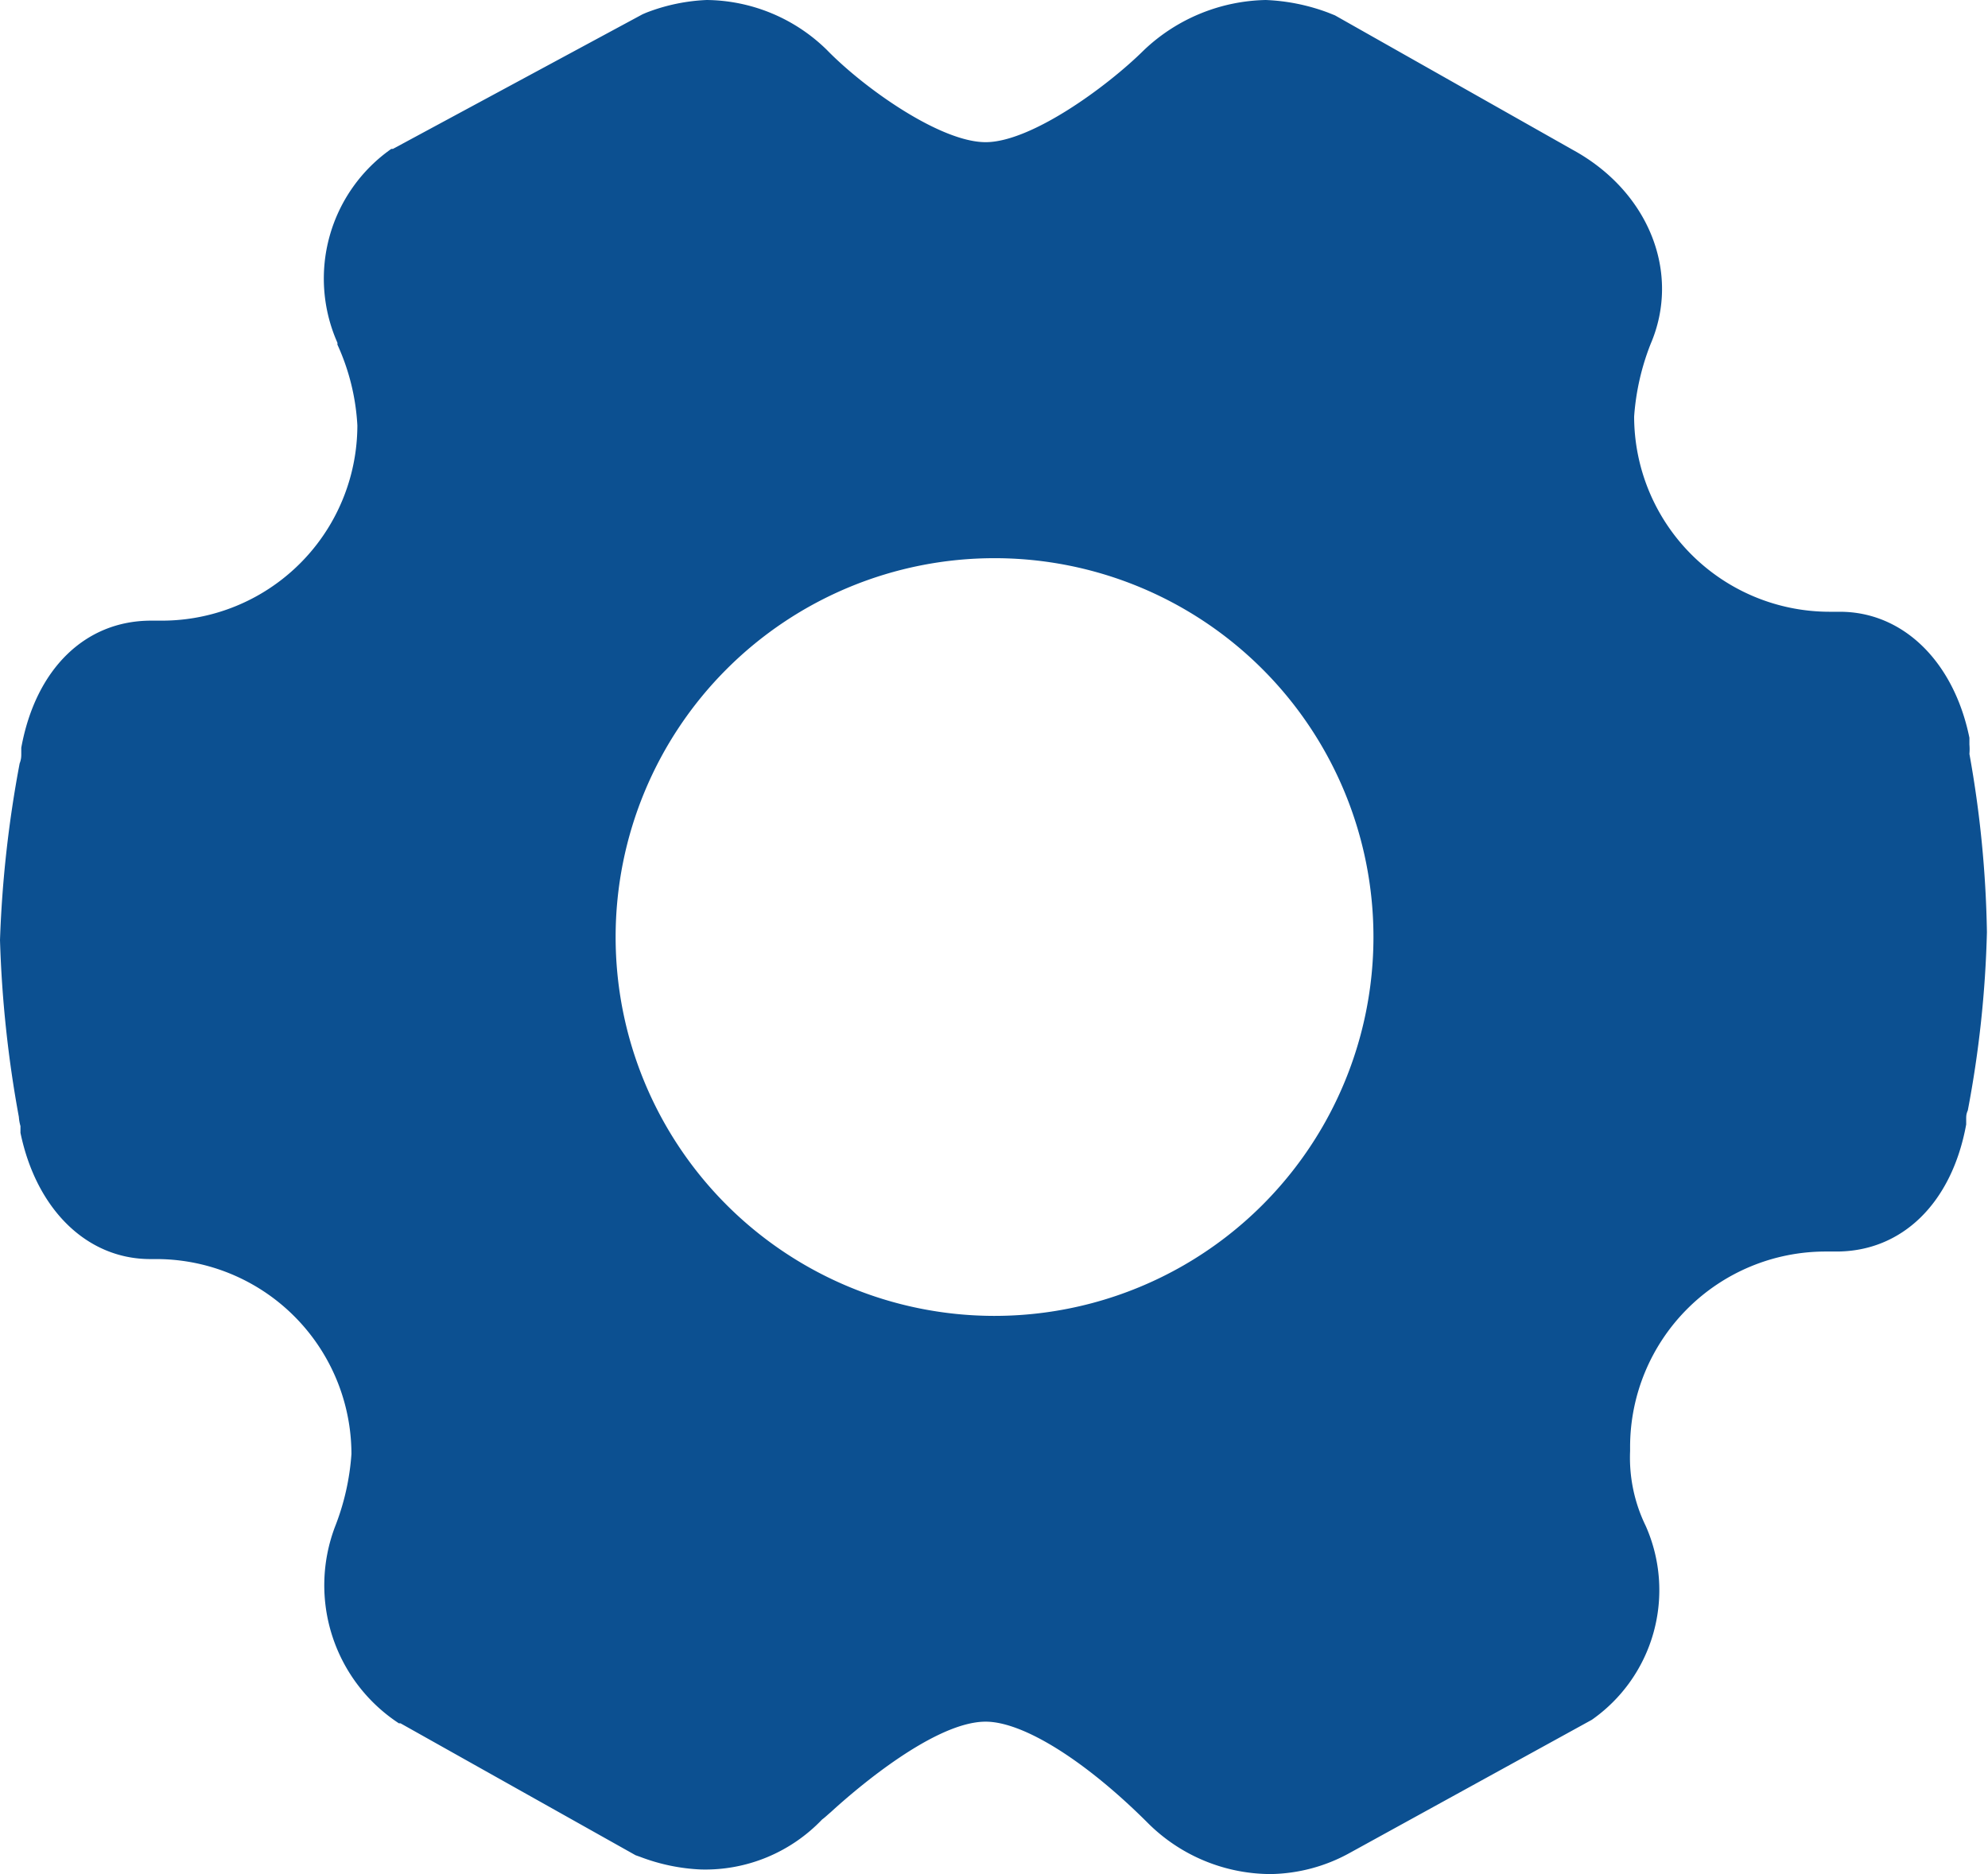 <svg xmlns="http://www.w3.org/2000/svg" viewBox="0 0 73.82 69.6"><defs><style>.cls-1{fill:#0c5091;}</style></defs><g id="图层_2" data-name="图层 2"><g id="图层_1-2" data-name="图层 1"><path class="cls-1" d="M73.13,28a2.06,2.06,0,0,0,0-.35v-.06l0-.19c-.58-2.84-2.47-4.68-4.81-4.68h-.39a7.26,7.26,0,0,1-7.25-7.25,9.09,9.09,0,0,1,.61-2.69c1.14-2.65-.07-5.67-2.88-7.21l-8.84-5L49.32.47A7.43,7.43,0,0,0,47,0a6.76,6.76,0,0,0-4.51,1.85c-1.39,1.38-4.21,3.43-5.89,3.43s-4.51-2-5.9-3.43A6.46,6.46,0,0,0,26.24,0,7,7,0,0,0,24,.47l-.14.06-9.27,5-.06,0a5.88,5.88,0,0,0-2,7.2l0,.07a8.28,8.28,0,0,1,.74,3A7.26,7.26,0,0,1,6,23.05H5.61c-2.46,0-4.29,1.81-4.82,4.72l0,.16V28c0,.08,0,.2-.06.35A43.21,43.21,0,0,0,0,34.91a43.36,43.36,0,0,0,.7,6.57,1.63,1.63,0,0,0,.06.34v.07l0,.18c.59,2.85,2.47,4.69,4.82,4.69h.2A7.25,7.25,0,0,1,13.05,54a9.09,9.09,0,0,1-.61,2.7A6.13,6.13,0,0,0,14.81,64l.06,0L23.6,68.9l.17.06a7.18,7.18,0,0,0,2.26.47,6,6,0,0,0,4.5-1.86c.1-.07.2-.17.32-.27,1-.92,3.88-3.36,5.75-3.36,1.4,0,3.73,1.46,6.07,3.81a6.48,6.48,0,0,0,4.51,1.85,6.25,6.25,0,0,0,2.93-.78l0,0,9-4.95,0,0a5.88,5.88,0,0,0,2-7.2v0l0,0a5.78,5.78,0,0,1-.58-2.78v-.16a7.26,7.26,0,0,1,7.25-7.25h.41c2.45,0,4.29-1.81,4.82-4.72l0-.16v-.06c0-.07,0-.17.06-.3a40.62,40.62,0,0,0,.71-6.62A40.8,40.8,0,0,0,73.13,28ZM36.91,48.87A14.07,14.07,0,1,1,51,34.8,14.07,14.07,0,0,1,36.91,48.87Z"/></g></g></svg>